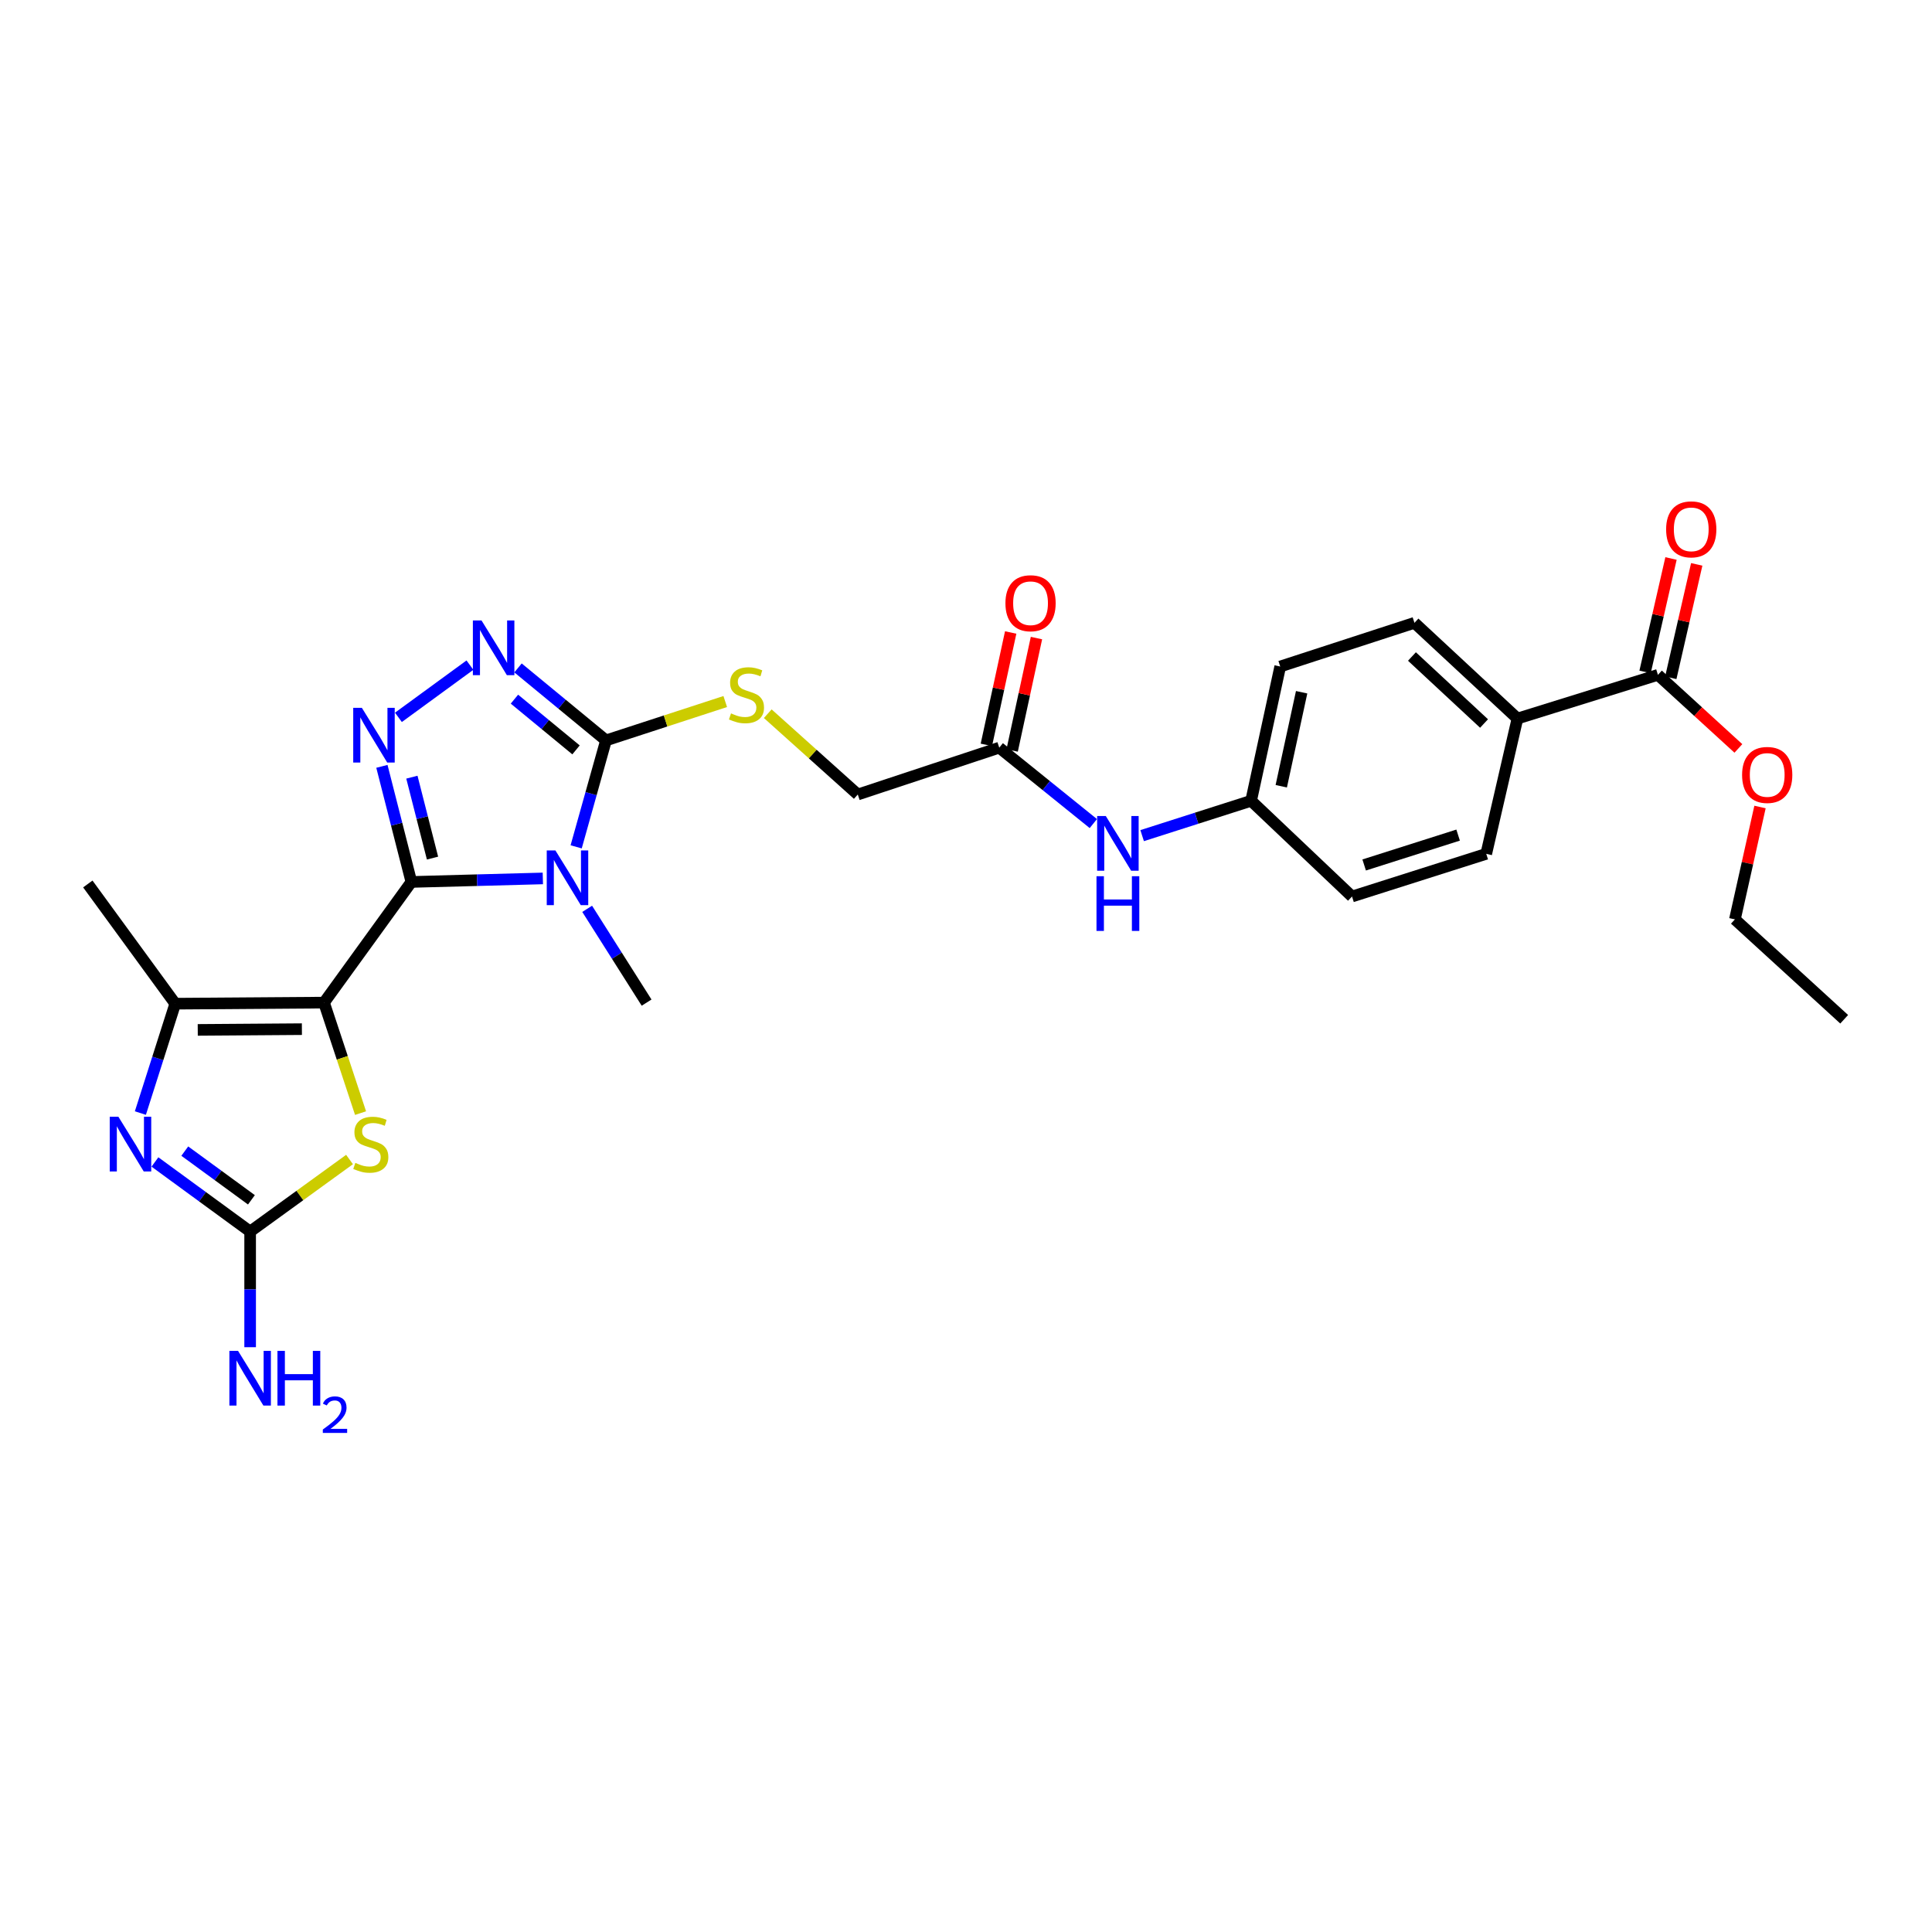 <?xml version='1.0' encoding='iso-8859-1'?>
<svg version='1.1' baseProfile='full'
              xmlns='http://www.w3.org/2000/svg'
                      xmlns:rdkit='http://www.rdkit.org/xml'
                      xmlns:xlink='http://www.w3.org/1999/xlink'
                  xml:space='preserve'
width='1000px' height='1000px' viewBox='0 0 1000 1000'>
<!-- END OF HEADER -->
<rect style='opacity:1.0;fill:#FFFFFF;stroke:none' width='1000' height='1000' x='0' y='0'> </rect>
<path class='bond-0' d='M 212.926,456.495 L 167.713,518.951' style='fill:none;fill-rule:evenodd;stroke:#000000;stroke-width:6px;stroke-linecap:butt;stroke-linejoin:miter;stroke-opacity:1' />
<path class='bond-1' d='M 212.926,456.495 L 246.949,455.584' style='fill:none;fill-rule:evenodd;stroke:#000000;stroke-width:6px;stroke-linecap:butt;stroke-linejoin:miter;stroke-opacity:1' />
<path class='bond-1' d='M 246.949,455.584 L 280.972,454.674' style='fill:none;fill-rule:evenodd;stroke:#0000FF;stroke-width:6px;stroke-linecap:butt;stroke-linejoin:miter;stroke-opacity:1' />
<path class='bond-2' d='M 212.926,456.495 L 205.3,426.578' style='fill:none;fill-rule:evenodd;stroke:#000000;stroke-width:6px;stroke-linecap:butt;stroke-linejoin:miter;stroke-opacity:1' />
<path class='bond-2' d='M 205.3,426.578 L 197.675,396.662' style='fill:none;fill-rule:evenodd;stroke:#0000FF;stroke-width:6px;stroke-linecap:butt;stroke-linejoin:miter;stroke-opacity:1' />
<path class='bond-2' d='M 223.87,444.147 L 218.532,423.206' style='fill:none;fill-rule:evenodd;stroke:#000000;stroke-width:6px;stroke-linecap:butt;stroke-linejoin:miter;stroke-opacity:1' />
<path class='bond-2' d='M 218.532,423.206 L 213.194,402.264' style='fill:none;fill-rule:evenodd;stroke:#0000FF;stroke-width:6px;stroke-linecap:butt;stroke-linejoin:miter;stroke-opacity:1' />
<path class='bond-6' d='M 167.713,518.951 L 90.706,519.505' style='fill:none;fill-rule:evenodd;stroke:#000000;stroke-width:6px;stroke-linecap:butt;stroke-linejoin:miter;stroke-opacity:1' />
<path class='bond-6' d='M 156.26,532.689 L 102.355,533.077' style='fill:none;fill-rule:evenodd;stroke:#000000;stroke-width:6px;stroke-linecap:butt;stroke-linejoin:miter;stroke-opacity:1' />
<path class='bond-7' d='M 167.713,518.951 L 177.167,547.545' style='fill:none;fill-rule:evenodd;stroke:#000000;stroke-width:6px;stroke-linecap:butt;stroke-linejoin:miter;stroke-opacity:1' />
<path class='bond-7' d='M 177.167,547.545 L 186.621,576.139' style='fill:none;fill-rule:evenodd;stroke:#CCCC00;stroke-width:6px;stroke-linecap:butt;stroke-linejoin:miter;stroke-opacity:1' />
<path class='bond-3' d='M 298.219,438.327 L 305.941,410.777' style='fill:none;fill-rule:evenodd;stroke:#0000FF;stroke-width:6px;stroke-linecap:butt;stroke-linejoin:miter;stroke-opacity:1' />
<path class='bond-3' d='M 305.941,410.777 L 313.662,383.228' style='fill:none;fill-rule:evenodd;stroke:#000000;stroke-width:6px;stroke-linecap:butt;stroke-linejoin:miter;stroke-opacity:1' />
<path class='bond-18' d='M 303.917,470.405 L 319.296,494.678' style='fill:none;fill-rule:evenodd;stroke:#0000FF;stroke-width:6px;stroke-linecap:butt;stroke-linejoin:miter;stroke-opacity:1' />
<path class='bond-18' d='M 319.296,494.678 L 334.676,518.951' style='fill:none;fill-rule:evenodd;stroke:#000000;stroke-width:6px;stroke-linecap:butt;stroke-linejoin:miter;stroke-opacity:1' />
<path class='bond-4' d='M 206.223,371.299 L 243.234,344.271' style='fill:none;fill-rule:evenodd;stroke:#0000FF;stroke-width:6px;stroke-linecap:butt;stroke-linejoin:miter;stroke-opacity:1' />
<path class='bond-9' d='M 313.662,383.228 L 344.523,373.17' style='fill:none;fill-rule:evenodd;stroke:#000000;stroke-width:6px;stroke-linecap:butt;stroke-linejoin:miter;stroke-opacity:1' />
<path class='bond-9' d='M 344.523,373.17 L 375.383,363.111' style='fill:none;fill-rule:evenodd;stroke:#CCCC00;stroke-width:6px;stroke-linecap:butt;stroke-linejoin:miter;stroke-opacity:1' />
<path class='bond-28' d='M 313.662,383.228 L 290.893,364.471' style='fill:none;fill-rule:evenodd;stroke:#000000;stroke-width:6px;stroke-linecap:butt;stroke-linejoin:miter;stroke-opacity:1' />
<path class='bond-28' d='M 290.893,364.471 L 268.123,345.713' style='fill:none;fill-rule:evenodd;stroke:#0000FF;stroke-width:6px;stroke-linecap:butt;stroke-linejoin:miter;stroke-opacity:1' />
<path class='bond-28' d='M 298.149,388.14 L 282.21,375.01' style='fill:none;fill-rule:evenodd;stroke:#000000;stroke-width:6px;stroke-linecap:butt;stroke-linejoin:miter;stroke-opacity:1' />
<path class='bond-28' d='M 282.21,375.01 L 266.272,361.88' style='fill:none;fill-rule:evenodd;stroke:#0000FF;stroke-width:6px;stroke-linecap:butt;stroke-linejoin:miter;stroke-opacity:1' />
<path class='bond-5' d='M 72.659,576.121 L 81.683,547.813' style='fill:none;fill-rule:evenodd;stroke:#0000FF;stroke-width:6px;stroke-linecap:butt;stroke-linejoin:miter;stroke-opacity:1' />
<path class='bond-5' d='M 81.683,547.813 L 90.706,519.505' style='fill:none;fill-rule:evenodd;stroke:#000000;stroke-width:6px;stroke-linecap:butt;stroke-linejoin:miter;stroke-opacity:1' />
<path class='bond-29' d='M 80.195,601.438 L 104.833,619.442' style='fill:none;fill-rule:evenodd;stroke:#0000FF;stroke-width:6px;stroke-linecap:butt;stroke-linejoin:miter;stroke-opacity:1' />
<path class='bond-29' d='M 104.833,619.442 L 129.471,637.447' style='fill:none;fill-rule:evenodd;stroke:#000000;stroke-width:6px;stroke-linecap:butt;stroke-linejoin:miter;stroke-opacity:1' />
<path class='bond-29' d='M 95.644,595.814 L 112.89,608.417' style='fill:none;fill-rule:evenodd;stroke:#0000FF;stroke-width:6px;stroke-linecap:butt;stroke-linejoin:miter;stroke-opacity:1' />
<path class='bond-29' d='M 112.89,608.417 L 130.136,621.02' style='fill:none;fill-rule:evenodd;stroke:#000000;stroke-width:6px;stroke-linecap:butt;stroke-linejoin:miter;stroke-opacity:1' />
<path class='bond-25' d='M 90.706,519.505 L 45.455,457.542' style='fill:none;fill-rule:evenodd;stroke:#000000;stroke-width:6px;stroke-linecap:butt;stroke-linejoin:miter;stroke-opacity:1' />
<path class='bond-8' d='M 180.919,600.165 L 155.195,618.806' style='fill:none;fill-rule:evenodd;stroke:#CCCC00;stroke-width:6px;stroke-linecap:butt;stroke-linejoin:miter;stroke-opacity:1' />
<path class='bond-8' d='M 155.195,618.806 L 129.471,637.447' style='fill:none;fill-rule:evenodd;stroke:#000000;stroke-width:6px;stroke-linecap:butt;stroke-linejoin:miter;stroke-opacity:1' />
<path class='bond-15' d='M 129.471,637.447 L 129.471,667.378' style='fill:none;fill-rule:evenodd;stroke:#000000;stroke-width:6px;stroke-linecap:butt;stroke-linejoin:miter;stroke-opacity:1' />
<path class='bond-15' d='M 129.471,667.378 L 129.471,697.31' style='fill:none;fill-rule:evenodd;stroke:#0000FF;stroke-width:6px;stroke-linecap:butt;stroke-linejoin:miter;stroke-opacity:1' />
<path class='bond-17' d='M 397.39,369.414 L 420.691,390.325' style='fill:none;fill-rule:evenodd;stroke:#CCCC00;stroke-width:6px;stroke-linecap:butt;stroke-linejoin:miter;stroke-opacity:1' />
<path class='bond-17' d='M 420.691,390.325 L 443.992,411.236' style='fill:none;fill-rule:evenodd;stroke:#000000;stroke-width:6px;stroke-linecap:butt;stroke-linejoin:miter;stroke-opacity:1' />
<path class='bond-10' d='M 858.141,349.303 L 785.428,371.917' style='fill:none;fill-rule:evenodd;stroke:#000000;stroke-width:6px;stroke-linecap:butt;stroke-linejoin:miter;stroke-opacity:1' />
<path class='bond-14' d='M 864.797,350.825 L 871.509,321.472' style='fill:none;fill-rule:evenodd;stroke:#000000;stroke-width:6px;stroke-linecap:butt;stroke-linejoin:miter;stroke-opacity:1' />
<path class='bond-14' d='M 871.509,321.472 L 878.222,292.12' style='fill:none;fill-rule:evenodd;stroke:#FF0000;stroke-width:6px;stroke-linecap:butt;stroke-linejoin:miter;stroke-opacity:1' />
<path class='bond-14' d='M 851.485,347.781 L 858.198,318.428' style='fill:none;fill-rule:evenodd;stroke:#000000;stroke-width:6px;stroke-linecap:butt;stroke-linejoin:miter;stroke-opacity:1' />
<path class='bond-14' d='M 858.198,318.428 L 864.911,289.076' style='fill:none;fill-rule:evenodd;stroke:#FF0000;stroke-width:6px;stroke-linecap:butt;stroke-linejoin:miter;stroke-opacity:1' />
<path class='bond-22' d='M 858.141,349.303 L 878.964,368.344' style='fill:none;fill-rule:evenodd;stroke:#000000;stroke-width:6px;stroke-linecap:butt;stroke-linejoin:miter;stroke-opacity:1' />
<path class='bond-22' d='M 878.964,368.344 L 899.787,387.385' style='fill:none;fill-rule:evenodd;stroke:#FF0000;stroke-width:6px;stroke-linecap:butt;stroke-linejoin:miter;stroke-opacity:1' />
<path class='bond-11' d='M 517.213,386.991 L 443.992,411.236' style='fill:none;fill-rule:evenodd;stroke:#000000;stroke-width:6px;stroke-linecap:butt;stroke-linejoin:miter;stroke-opacity:1' />
<path class='bond-13' d='M 517.213,386.991 L 541.561,406.635' style='fill:none;fill-rule:evenodd;stroke:#000000;stroke-width:6px;stroke-linecap:butt;stroke-linejoin:miter;stroke-opacity:1' />
<path class='bond-13' d='M 541.561,406.635 L 565.91,426.279' style='fill:none;fill-rule:evenodd;stroke:#0000FF;stroke-width:6px;stroke-linecap:butt;stroke-linejoin:miter;stroke-opacity:1' />
<path class='bond-16' d='M 523.886,388.435 L 530.18,359.35' style='fill:none;fill-rule:evenodd;stroke:#000000;stroke-width:6px;stroke-linecap:butt;stroke-linejoin:miter;stroke-opacity:1' />
<path class='bond-16' d='M 530.18,359.35 L 536.474,330.264' style='fill:none;fill-rule:evenodd;stroke:#FF0000;stroke-width:6px;stroke-linecap:butt;stroke-linejoin:miter;stroke-opacity:1' />
<path class='bond-16' d='M 510.54,385.547 L 516.834,356.461' style='fill:none;fill-rule:evenodd;stroke:#000000;stroke-width:6px;stroke-linecap:butt;stroke-linejoin:miter;stroke-opacity:1' />
<path class='bond-16' d='M 516.834,356.461 L 523.128,327.376' style='fill:none;fill-rule:evenodd;stroke:#FF0000;stroke-width:6px;stroke-linecap:butt;stroke-linejoin:miter;stroke-opacity:1' />
<path class='bond-12' d='M 785.428,371.917 L 732.12,322.372' style='fill:none;fill-rule:evenodd;stroke:#000000;stroke-width:6px;stroke-linecap:butt;stroke-linejoin:miter;stroke-opacity:1' />
<path class='bond-12' d='M 768.136,374.487 L 730.82,339.806' style='fill:none;fill-rule:evenodd;stroke:#000000;stroke-width:6px;stroke-linecap:butt;stroke-linejoin:miter;stroke-opacity:1' />
<path class='bond-30' d='M 785.428,371.917 L 769.277,441.945' style='fill:none;fill-rule:evenodd;stroke:#000000;stroke-width:6px;stroke-linecap:butt;stroke-linejoin:miter;stroke-opacity:1' />
<path class='bond-21' d='M 591.172,432.523 L 619.373,423.507' style='fill:none;fill-rule:evenodd;stroke:#0000FF;stroke-width:6px;stroke-linecap:butt;stroke-linejoin:miter;stroke-opacity:1' />
<path class='bond-21' d='M 619.373,423.507 L 647.573,414.49' style='fill:none;fill-rule:evenodd;stroke:#000000;stroke-width:6px;stroke-linecap:butt;stroke-linejoin:miter;stroke-opacity:1' />
<path class='bond-19' d='M 732.12,322.372 L 662.639,344.986' style='fill:none;fill-rule:evenodd;stroke:#000000;stroke-width:6px;stroke-linecap:butt;stroke-linejoin:miter;stroke-opacity:1' />
<path class='bond-20' d='M 769.277,441.945 L 699.803,464.035' style='fill:none;fill-rule:evenodd;stroke:#000000;stroke-width:6px;stroke-linecap:butt;stroke-linejoin:miter;stroke-opacity:1' />
<path class='bond-20' d='M 754.718,432.245 L 706.087,447.709' style='fill:none;fill-rule:evenodd;stroke:#000000;stroke-width:6px;stroke-linecap:butt;stroke-linejoin:miter;stroke-opacity:1' />
<path class='bond-23' d='M 647.573,414.49 L 699.803,464.035' style='fill:none;fill-rule:evenodd;stroke:#000000;stroke-width:6px;stroke-linecap:butt;stroke-linejoin:miter;stroke-opacity:1' />
<path class='bond-24' d='M 647.573,414.49 L 662.639,344.986' style='fill:none;fill-rule:evenodd;stroke:#000000;stroke-width:6px;stroke-linecap:butt;stroke-linejoin:miter;stroke-opacity:1' />
<path class='bond-24' d='M 663.178,406.957 L 673.724,358.305' style='fill:none;fill-rule:evenodd;stroke:#000000;stroke-width:6px;stroke-linecap:butt;stroke-linejoin:miter;stroke-opacity:1' />
<path class='bond-26' d='M 910.978,417.702 L 904.48,446.786' style='fill:none;fill-rule:evenodd;stroke:#FF0000;stroke-width:6px;stroke-linecap:butt;stroke-linejoin:miter;stroke-opacity:1' />
<path class='bond-26' d='M 904.48,446.786 L 897.983,475.87' style='fill:none;fill-rule:evenodd;stroke:#000000;stroke-width:6px;stroke-linecap:butt;stroke-linejoin:miter;stroke-opacity:1' />
<path class='bond-27' d='M 897.983,475.87 L 954.545,527.569' style='fill:none;fill-rule:evenodd;stroke:#000000;stroke-width:6px;stroke-linecap:butt;stroke-linejoin:miter;stroke-opacity:1' />
<path  class='atom-2' d='M 287.473 440.173
L 296.753 455.173
Q 297.673 456.653, 299.153 459.333
Q 300.633 462.013, 300.713 462.173
L 300.713 440.173
L 304.473 440.173
L 304.473 468.493
L 300.593 468.493
L 290.633 452.093
Q 289.473 450.173, 288.233 447.973
Q 287.033 445.773, 286.673 445.093
L 286.673 468.493
L 282.993 468.493
L 282.993 440.173
L 287.473 440.173
' fill='#0000FF'/>
<path  class='atom-3' d='M 187.306 366.382
L 196.586 381.382
Q 197.506 382.862, 198.986 385.542
Q 200.466 388.222, 200.546 388.382
L 200.546 366.382
L 204.306 366.382
L 204.306 394.702
L 200.426 394.702
L 190.466 378.302
Q 189.306 376.382, 188.066 374.182
Q 186.866 371.982, 186.506 371.302
L 186.506 394.702
L 182.826 394.702
L 182.826 366.382
L 187.306 366.382
' fill='#0000FF'/>
<path  class='atom-5' d='M 249.239 321.154
L 258.519 336.154
Q 259.439 337.634, 260.919 340.314
Q 262.399 342.994, 262.479 343.154
L 262.479 321.154
L 266.239 321.154
L 266.239 349.474
L 262.359 349.474
L 252.399 333.074
Q 251.239 331.154, 249.999 328.954
Q 248.799 326.754, 248.439 326.074
L 248.439 349.474
L 244.759 349.474
L 244.759 321.154
L 249.239 321.154
' fill='#0000FF'/>
<path  class='atom-6' d='M 61.278 578.028
L 70.558 593.028
Q 71.478 594.508, 72.958 597.188
Q 74.438 599.868, 74.518 600.028
L 74.518 578.028
L 78.278 578.028
L 78.278 606.348
L 74.398 606.348
L 64.438 589.948
Q 63.278 588.028, 62.038 585.828
Q 60.838 583.628, 60.478 582.948
L 60.478 606.348
L 56.798 606.348
L 56.798 578.028
L 61.278 578.028
' fill='#0000FF'/>
<path  class='atom-8' d='M 183.927 601.908
Q 184.247 602.028, 185.567 602.588
Q 186.887 603.148, 188.327 603.508
Q 189.807 603.828, 191.247 603.828
Q 193.927 603.828, 195.487 602.548
Q 197.047 601.228, 197.047 598.948
Q 197.047 597.388, 196.247 596.428
Q 195.487 595.468, 194.287 594.948
Q 193.087 594.428, 191.087 593.828
Q 188.567 593.068, 187.047 592.348
Q 185.567 591.628, 184.487 590.108
Q 183.447 588.588, 183.447 586.028
Q 183.447 582.468, 185.847 580.268
Q 188.287 578.068, 193.087 578.068
Q 196.367 578.068, 200.087 579.628
L 199.167 582.708
Q 195.767 581.308, 193.207 581.308
Q 190.447 581.308, 188.927 582.468
Q 187.407 583.588, 187.447 585.548
Q 187.447 587.068, 188.207 587.988
Q 189.007 588.908, 190.127 589.428
Q 191.287 589.948, 193.207 590.548
Q 195.767 591.348, 197.287 592.148
Q 198.807 592.948, 199.887 594.588
Q 201.007 596.188, 201.007 598.948
Q 201.007 602.868, 198.367 604.988
Q 195.767 607.068, 191.407 607.068
Q 188.887 607.068, 186.967 606.508
Q 185.087 605.988, 182.847 605.068
L 183.927 601.908
' fill='#CCCC00'/>
<path  class='atom-10' d='M 378.375 369.249
Q 378.695 369.369, 380.015 369.929
Q 381.335 370.489, 382.775 370.849
Q 384.255 371.169, 385.695 371.169
Q 388.375 371.169, 389.935 369.889
Q 391.495 368.569, 391.495 366.289
Q 391.495 364.729, 390.695 363.769
Q 389.935 362.809, 388.735 362.289
Q 387.535 361.769, 385.535 361.169
Q 383.015 360.409, 381.495 359.689
Q 380.015 358.969, 378.935 357.449
Q 377.895 355.929, 377.895 353.369
Q 377.895 349.809, 380.295 347.609
Q 382.735 345.409, 387.535 345.409
Q 390.815 345.409, 394.535 346.969
L 393.615 350.049
Q 390.215 348.649, 387.655 348.649
Q 384.895 348.649, 383.375 349.809
Q 381.855 350.929, 381.895 352.889
Q 381.895 354.409, 382.655 355.329
Q 383.455 356.249, 384.575 356.769
Q 385.735 357.289, 387.655 357.889
Q 390.215 358.689, 391.735 359.489
Q 393.255 360.289, 394.335 361.929
Q 395.455 363.529, 395.455 366.289
Q 395.455 370.209, 392.815 372.329
Q 390.215 374.409, 385.855 374.409
Q 383.335 374.409, 381.415 373.849
Q 379.535 373.329, 377.295 372.409
L 378.375 369.249
' fill='#CCCC00'/>
<path  class='atom-14' d='M 572.363 422.376
L 581.643 437.376
Q 582.563 438.856, 584.043 441.536
Q 585.523 444.216, 585.603 444.376
L 585.603 422.376
L 589.363 422.376
L 589.363 450.696
L 585.483 450.696
L 575.523 434.296
Q 574.363 432.376, 573.123 430.176
Q 571.923 427.976, 571.563 427.296
L 571.563 450.696
L 567.883 450.696
L 567.883 422.376
L 572.363 422.376
' fill='#0000FF'/>
<path  class='atom-14' d='M 567.543 453.528
L 571.383 453.528
L 571.383 465.568
L 585.863 465.568
L 585.863 453.528
L 589.703 453.528
L 589.703 481.848
L 585.863 481.848
L 585.863 468.768
L 571.383 468.768
L 571.383 481.848
L 567.543 481.848
L 567.543 453.528
' fill='#0000FF'/>
<path  class='atom-15' d='M 862.384 273.984
Q 862.384 267.184, 865.744 263.384
Q 869.104 259.584, 875.384 259.584
Q 881.664 259.584, 885.024 263.384
Q 888.384 267.184, 888.384 273.984
Q 888.384 280.864, 884.984 284.784
Q 881.584 288.664, 875.384 288.664
Q 869.144 288.664, 865.744 284.784
Q 862.384 280.904, 862.384 273.984
M 875.384 285.464
Q 879.704 285.464, 882.024 282.584
Q 884.384 279.664, 884.384 273.984
Q 884.384 268.424, 882.024 265.624
Q 879.704 262.784, 875.384 262.784
Q 871.064 262.784, 868.704 265.584
Q 866.384 268.384, 866.384 273.984
Q 866.384 279.704, 868.704 282.584
Q 871.064 285.464, 875.384 285.464
' fill='#FF0000'/>
<path  class='atom-16' d='M 123.211 699.208
L 132.491 714.208
Q 133.411 715.688, 134.891 718.368
Q 136.371 721.048, 136.451 721.208
L 136.451 699.208
L 140.211 699.208
L 140.211 727.528
L 136.331 727.528
L 126.371 711.128
Q 125.211 709.208, 123.971 707.008
Q 122.771 704.808, 122.411 704.128
L 122.411 727.528
L 118.731 727.528
L 118.731 699.208
L 123.211 699.208
' fill='#0000FF'/>
<path  class='atom-16' d='M 143.611 699.208
L 147.451 699.208
L 147.451 711.248
L 161.931 711.248
L 161.931 699.208
L 165.771 699.208
L 165.771 727.528
L 161.931 727.528
L 161.931 714.448
L 147.451 714.448
L 147.451 727.528
L 143.611 727.528
L 143.611 699.208
' fill='#0000FF'/>
<path  class='atom-16' d='M 167.144 726.535
Q 167.83 724.766, 169.467 723.789
Q 171.104 722.786, 173.374 722.786
Q 176.199 722.786, 177.783 724.317
Q 179.367 725.848, 179.367 728.568
Q 179.367 731.34, 177.308 733.927
Q 175.275 736.514, 171.051 739.576
L 179.684 739.576
L 179.684 741.688
L 167.091 741.688
L 167.091 739.92
Q 170.576 737.438, 172.635 735.59
Q 174.72 733.742, 175.724 732.079
Q 176.727 730.416, 176.727 728.7
Q 176.727 726.904, 175.829 725.901
Q 174.932 724.898, 173.374 724.898
Q 171.869 724.898, 170.866 725.505
Q 169.863 726.112, 169.15 727.459
L 167.144 726.535
' fill='#0000FF'/>
<path  class='atom-17' d='M 520.409 312.226
Q 520.409 305.426, 523.769 301.626
Q 527.129 297.826, 533.409 297.826
Q 539.689 297.826, 543.049 301.626
Q 546.409 305.426, 546.409 312.226
Q 546.409 319.106, 543.009 323.026
Q 539.609 326.906, 533.409 326.906
Q 527.169 326.906, 523.769 323.026
Q 520.409 319.146, 520.409 312.226
M 533.409 323.706
Q 537.729 323.706, 540.049 320.826
Q 542.409 317.906, 542.409 312.226
Q 542.409 306.666, 540.049 303.866
Q 537.729 301.026, 533.409 301.026
Q 529.089 301.026, 526.729 303.826
Q 524.409 306.626, 524.409 312.226
Q 524.409 317.946, 526.729 320.826
Q 529.089 323.706, 533.409 323.706
' fill='#FF0000'/>
<path  class='atom-23' d='M 901.703 401.105
Q 901.703 394.305, 905.063 390.505
Q 908.423 386.705, 914.703 386.705
Q 920.983 386.705, 924.343 390.505
Q 927.703 394.305, 927.703 401.105
Q 927.703 407.985, 924.303 411.905
Q 920.903 415.785, 914.703 415.785
Q 908.463 415.785, 905.063 411.905
Q 901.703 408.025, 901.703 401.105
M 914.703 412.585
Q 919.023 412.585, 921.343 409.705
Q 923.703 406.785, 923.703 401.105
Q 923.703 395.545, 921.343 392.745
Q 919.023 389.905, 914.703 389.905
Q 910.383 389.905, 908.023 392.705
Q 905.703 395.505, 905.703 401.105
Q 905.703 406.825, 908.023 409.705
Q 910.383 412.585, 914.703 412.585
' fill='#FF0000'/>
</svg>
